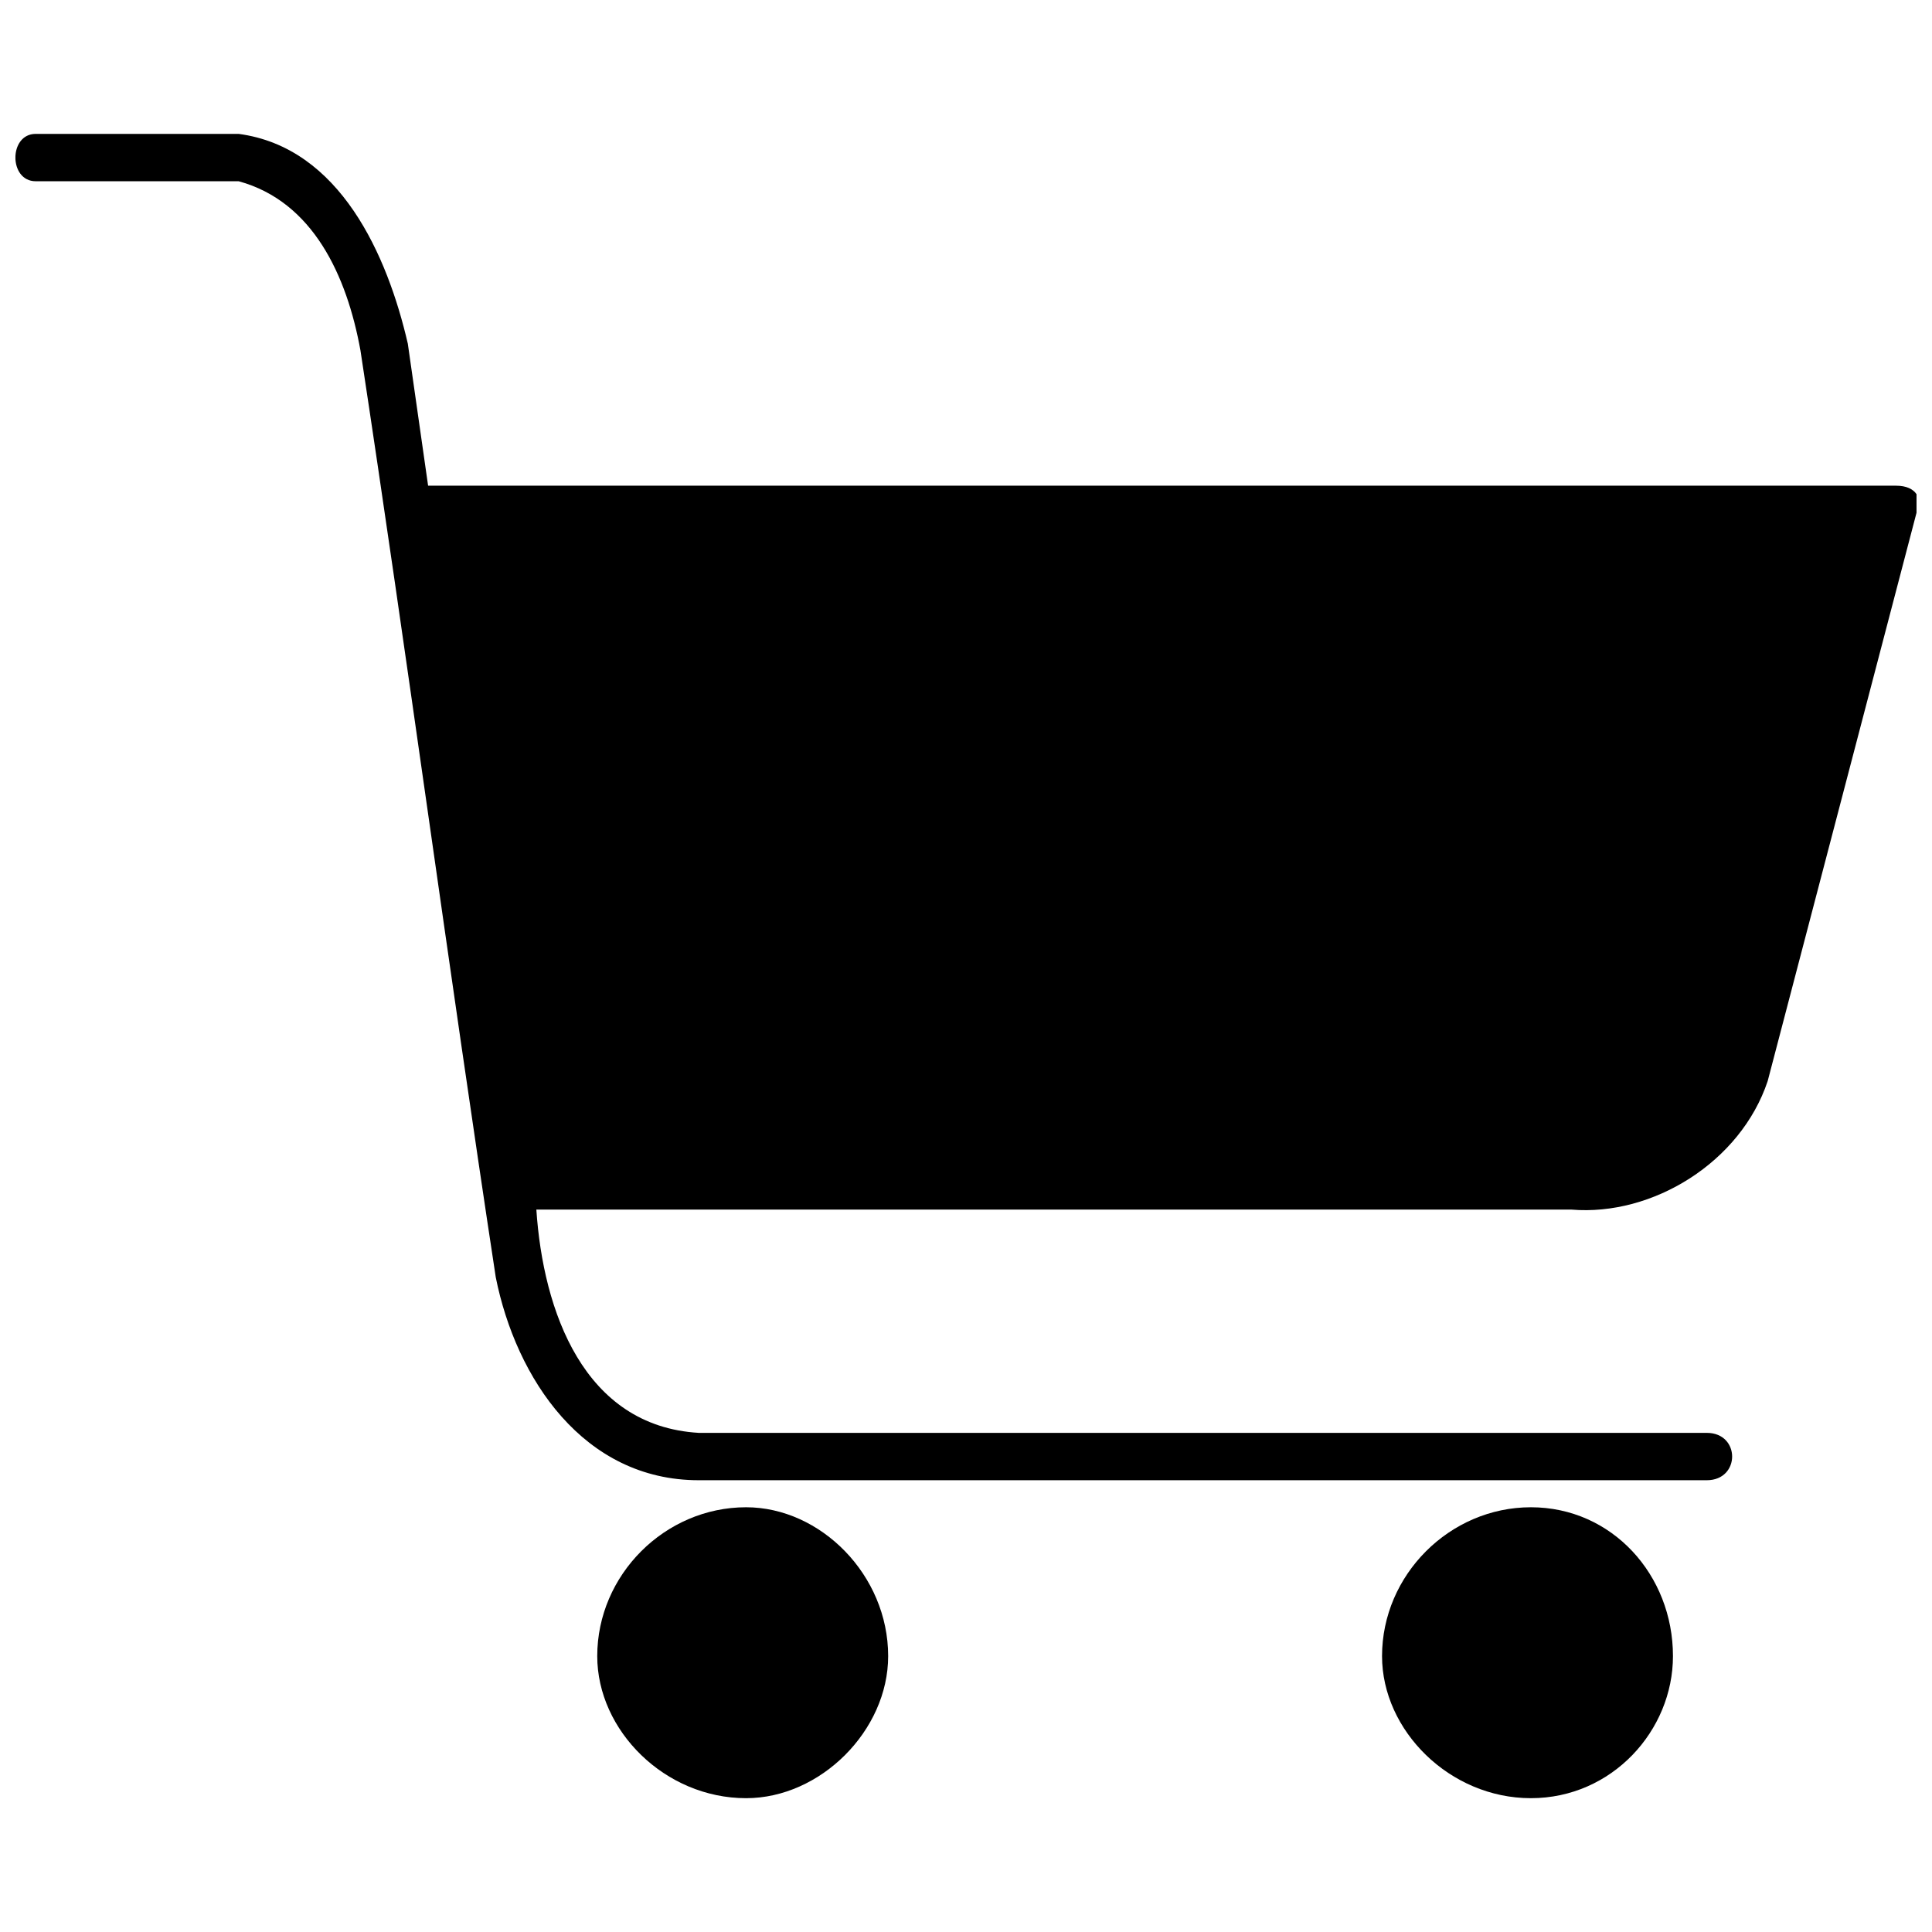 <?xml version="1.0" encoding="UTF-8"?>
<!-- Uploaded to: ICON Repo, www.iconrepo.com, Generator: ICON Repo Mixer Tools -->
<svg width="800px" height="800px" version="1.1" viewBox="144 144 512 512" xmlns="http://www.w3.org/2000/svg">
 <defs>
  <clipPath id="a">
   <path d="m148.09 179h503.81v442h-503.81z"/>
  </clipPath>
 </defs>
 <g clip-path="url(#a)">
  <path d="m651.9 279.88-39.445 150.61c-7.172 21.516-30.48 35.859-51.996 34.066h-274.32c1.793 26.895 12.551 57.375 43.031 59.168h267.14c8.965 0 8.965 12.551 0 12.551h-267.14c-30.48 0-48.41-26.895-53.789-53.789-12.551-82.473-23.309-163.16-35.859-245.63-3.586-19.723-12.551-39.445-32.273-44.824h-53.789c-7.172 0-7.172-12.551 0-12.551h53.789c26.895 3.586 39.445 32.273 44.824 55.582l5.379 37.652h389.06c5.379 0 7.172 3.586 5.379 7.172zm-102.2 263.56c21.516 0 37.652 17.93 37.652 39.445 0 19.723-16.137 37.652-37.652 37.652s-39.445-17.93-39.445-37.652c0-21.516 17.93-39.445 39.445-39.445zm-207.98 0c19.723 0 37.652 17.93 37.652 39.445 0 19.723-17.93 37.652-37.652 37.652-21.516 0-39.445-17.93-39.445-37.652 0-21.516 17.93-39.445 39.445-39.445z"/>
 </g>
</svg>
